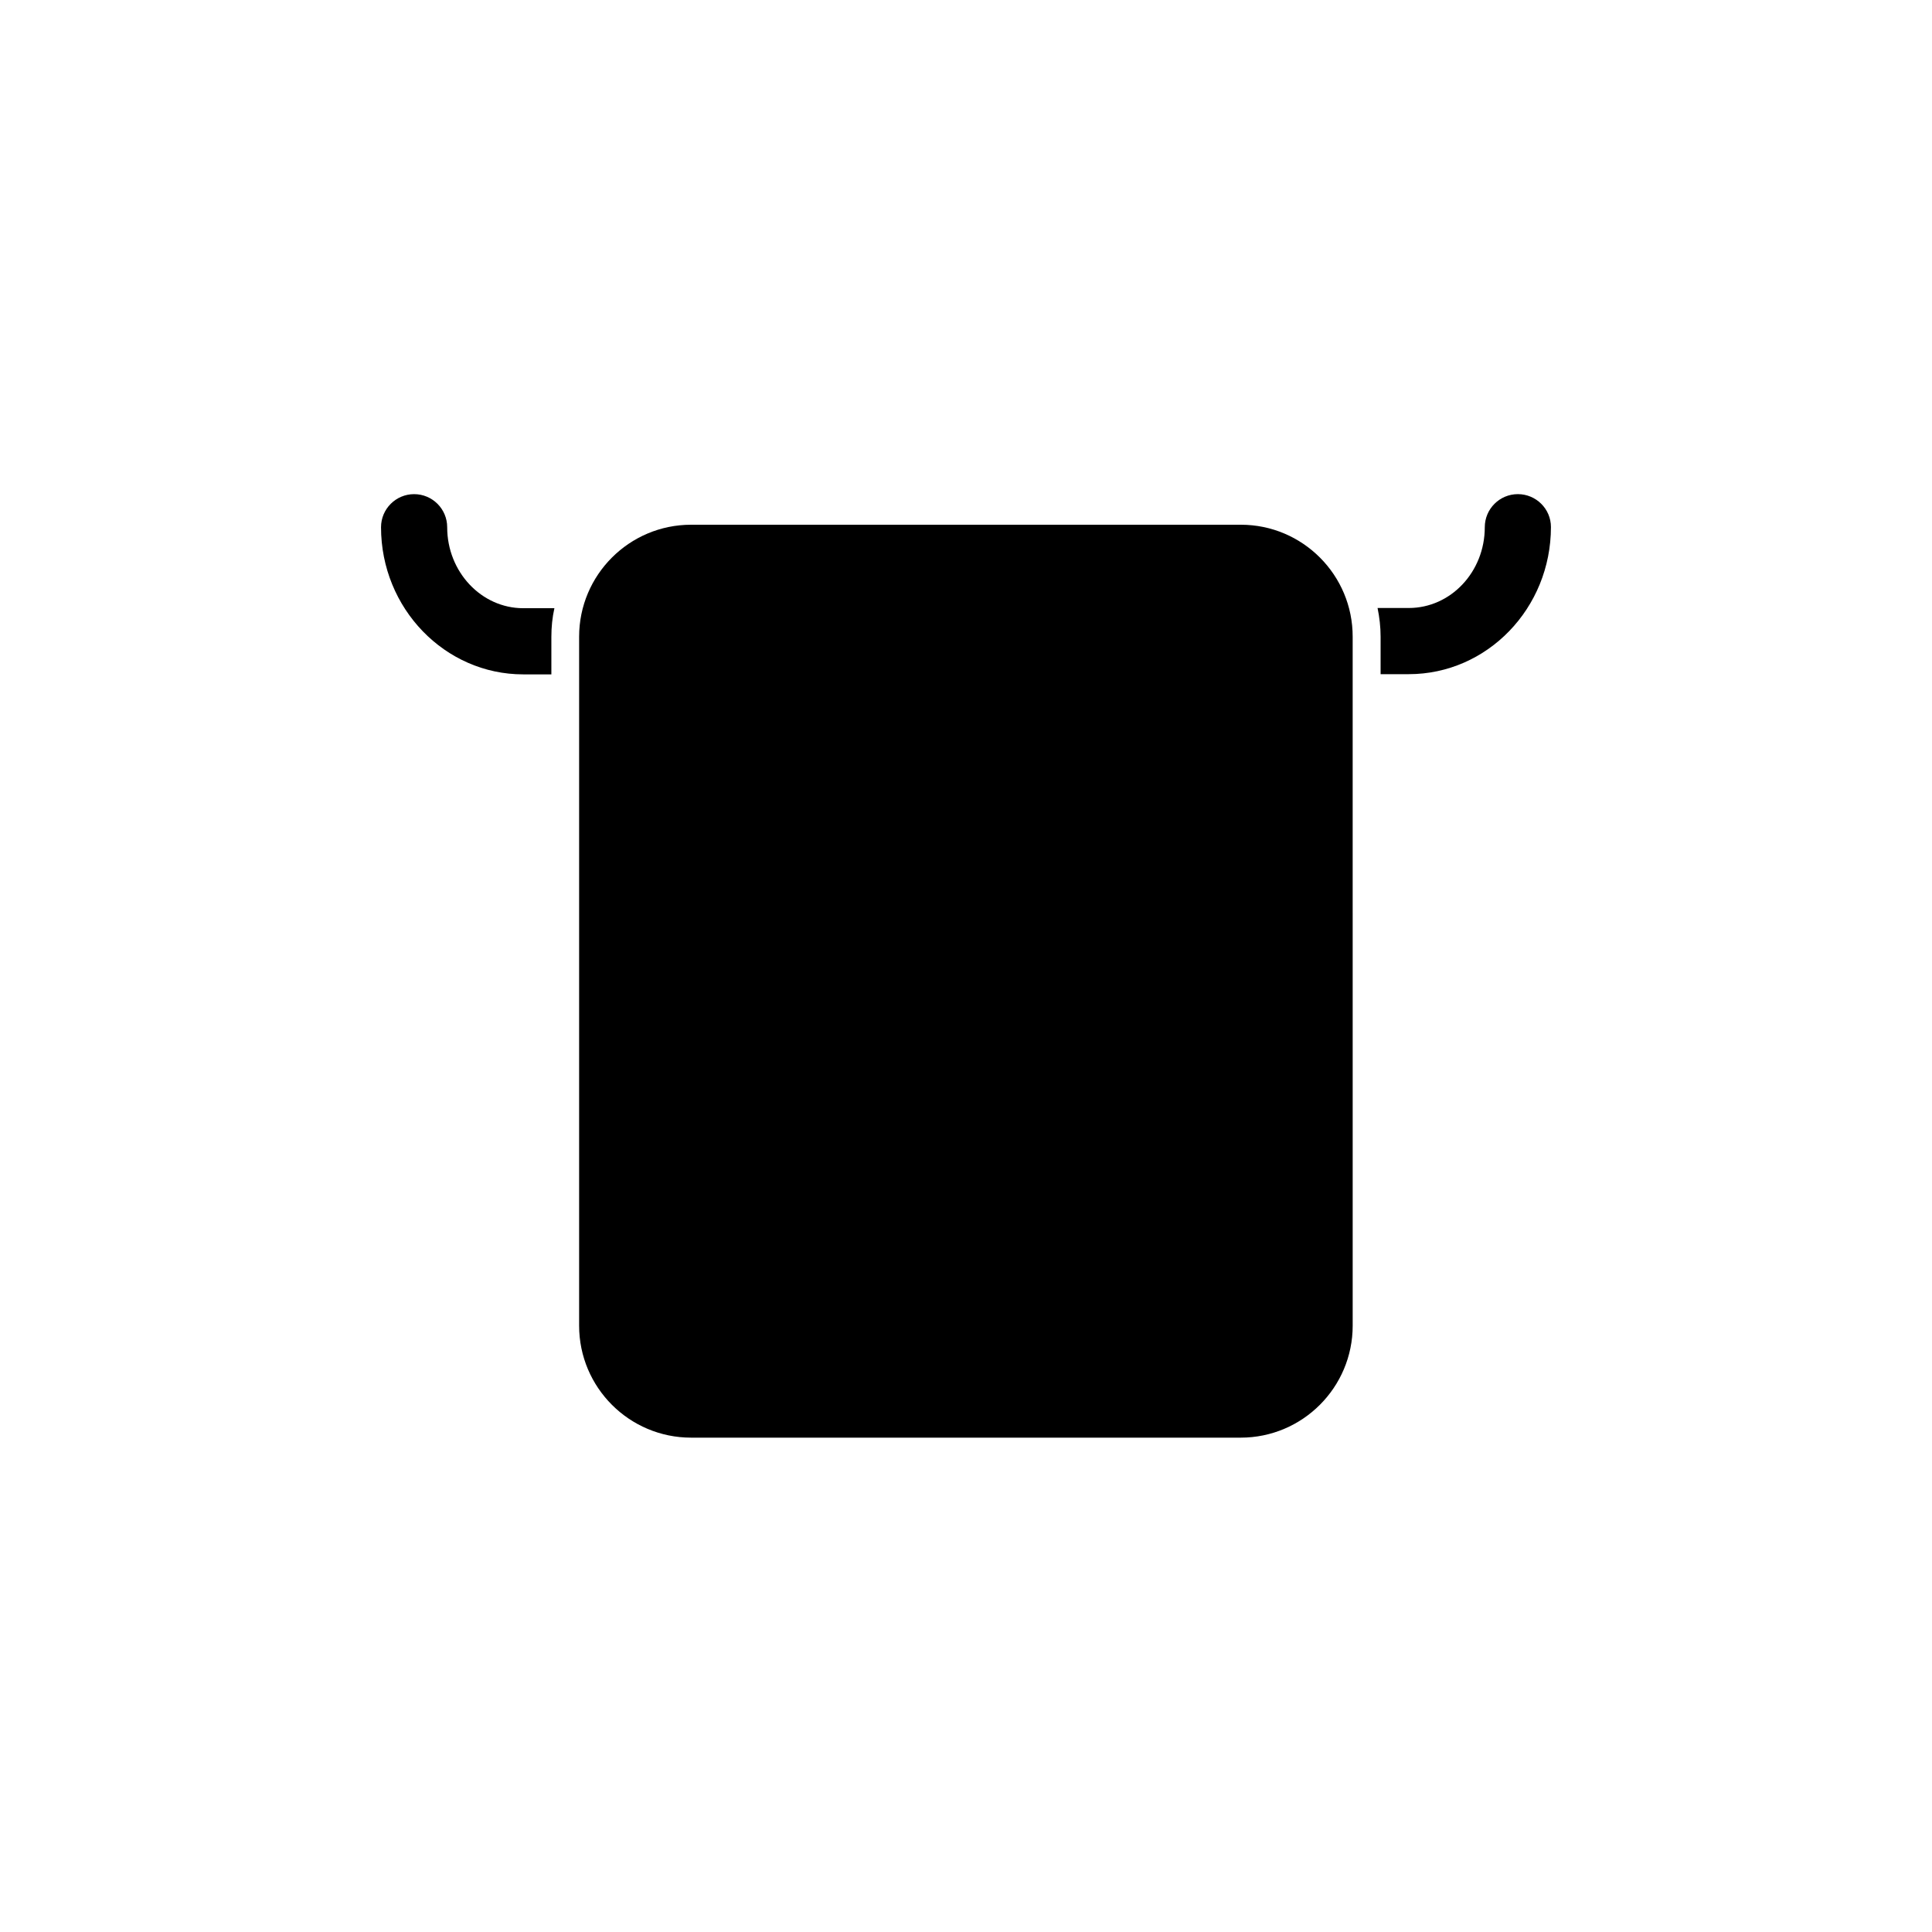 <?xml version="1.0" encoding="UTF-8"?>
<!-- Uploaded to: SVG Repo, www.svgrepo.com, Generator: SVG Repo Mixer Tools -->
<svg fill="#000000" width="800px" height="800px" version="1.1" viewBox="144 144 512 512" xmlns="http://www.w3.org/2000/svg">
 <g>
  <path d="m262.51 283.72c0-4.836-3.93-8.766-8.766-8.766-4.836 0-8.766 3.93-8.766 8.766 0 21.512 16.93 38.996 37.684 38.996h7.457v-9.926c0-2.621 0.25-5.141 0.805-7.609h-8.262c-11.082 0-20.152-9.621-20.152-21.461z"/>
  <path d="m546.25 274.95c-4.836 0-8.766 3.93-8.766 8.766 0 11.84-9.02 21.41-20.152 21.41h-8.262c0.504 2.469 0.805 4.988 0.805 7.609v9.926h7.457c20.809 0 37.684-17.48 37.684-38.996 0-4.785-3.93-8.715-8.766-8.715z"/>
  <path d="m472.85 283.06h-145.7c-16.375 0-29.676 13.301-29.676 29.676v182.58c0 16.375 13.301 29.676 29.676 29.676h145.65c16.375 0 29.676-13.301 29.676-29.676l-0.004-182.53c0.051-16.375-13.25-29.727-29.625-29.727z"/>
 </g>
</svg>